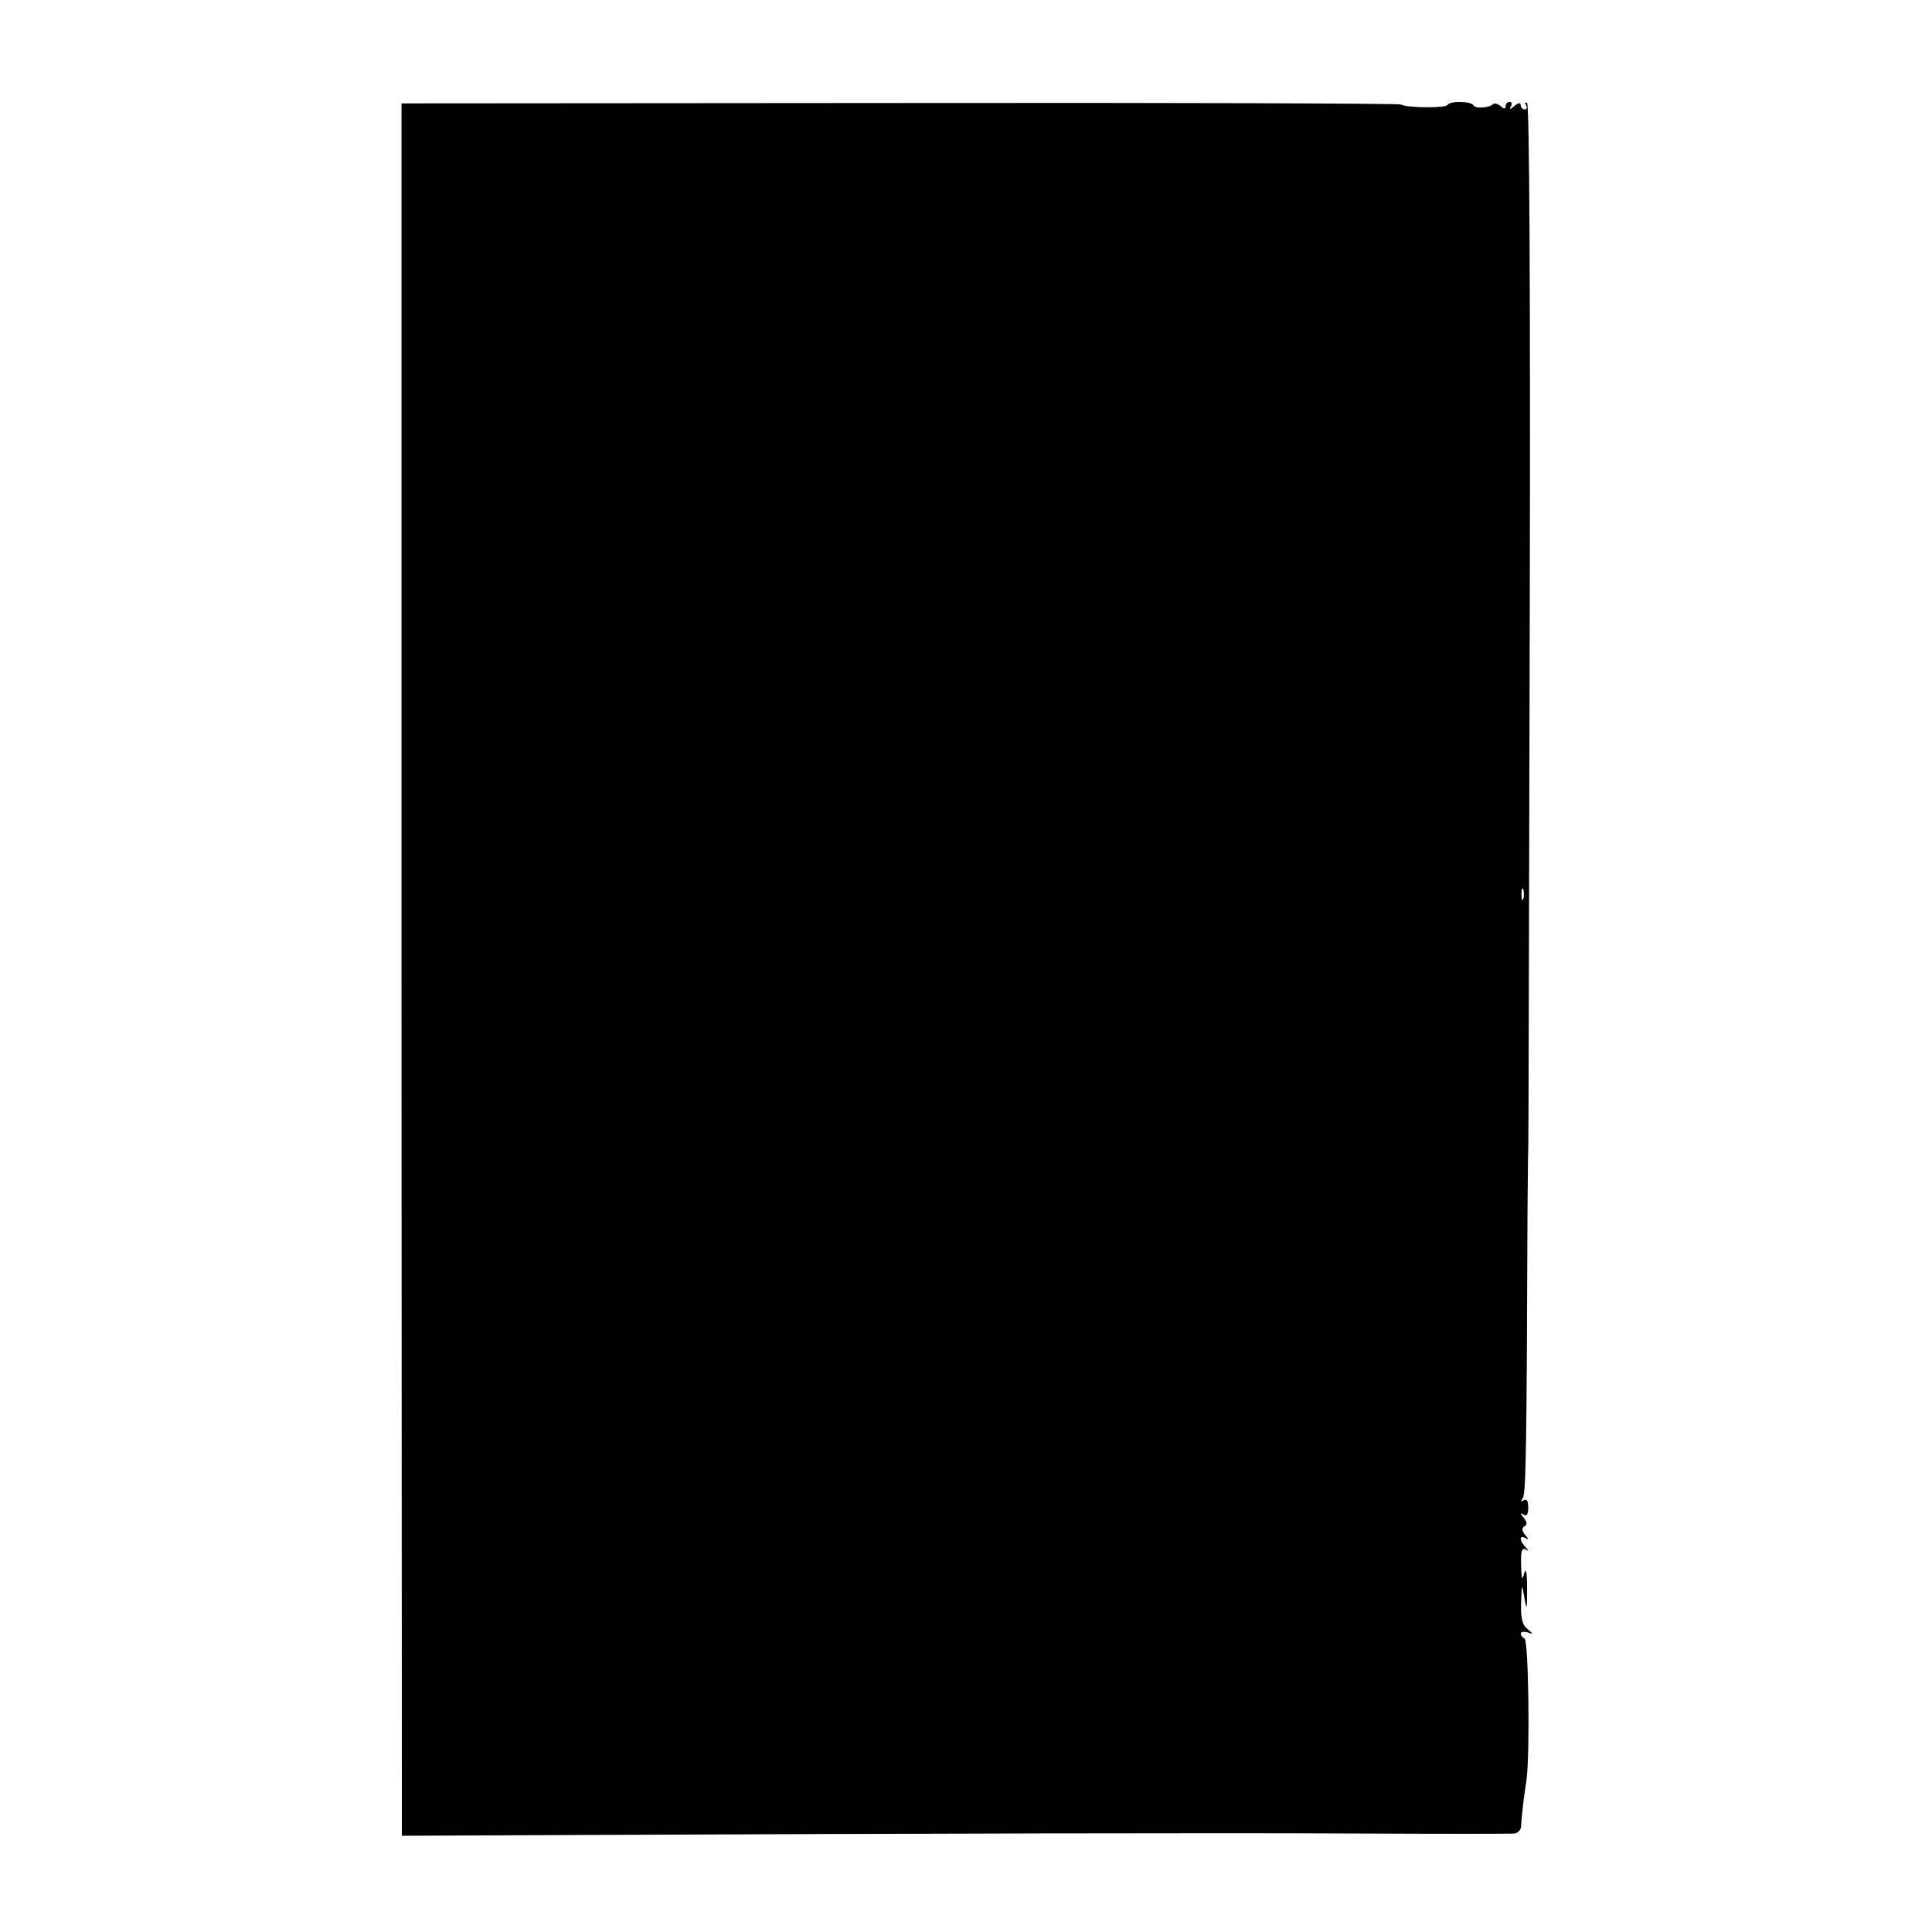 <?xml version="1.0" standalone="no"?>
<!DOCTYPE svg PUBLIC "-//W3C//DTD SVG 20010904//EN"
 "http://www.w3.org/TR/2001/REC-SVG-20010904/DTD/svg10.dtd">
<svg version="1.0" xmlns="http://www.w3.org/2000/svg"
 width="512pt" height="512pt" viewBox="0 0 512 512"
 preserveAspectRatio="xMidYMid meet">
<g transform="translate(0,512) scale(0.1,-0.1)"
fill="#000000" stroke="none">
<path d="M1064 2550 l1 -2295 450 2 c911 4 1700 6 2085 4 217 -1 403 -1 413 0
9 1 17 9 18 18 1 27 8 84 14 121 10 64 6 375 -5 378 -5 2 -10 8 -10 13 0 4 8
6 18 3 16 -5 16 -5 0 9 -14 11 -18 28 -17 68 2 54 2 54 9 14 6 -35 7 -31 7 25
0 44 -3 57 -8 40 -5 -20 -7 -15 -8 23 -1 36 2 46 12 41 9 -6 9 -4 -1 7 -16 17
-16 32 1 23 9 -6 9 -4 -1 8 -9 12 -10 18 -2 23 8 5 7 11 -2 23 -10 12 -10 14
0 8 8 -5 12 1 12 19 0 17 -4 24 -12 19 -8 -5 -8 -3 -2 7 8 12 10 151 12 754 1
72 1 148 2 170 1 22 2 653 4 1403 2 890 -1 1365 -7 1369 -6 3 -7 1 -3 -5 4 -7
2 -12 -3 -12 -6 0 -11 5 -11 11 0 8 -6 7 -17 -2 -11 -10 -14 -10 -9 -1 4 6 2
12 -3 12 -6 0 -11 -5 -11 -11 0 -8 -4 -9 -13 0 -8 6 -16 8 -19 6 -10 -11 -48
-14 -53 -4 -7 11 -62 12 -69 1 -5 -9 -109 -8 -123 1 -5 3 -603 5 -1329 4
l-1320 -1 0 -2296z m2973 188 c-3 -7 -5 -2 -5 12 0 14 2 19 5 13 2 -7 2 -19 0
-25z"/>
</g>
</svg>
